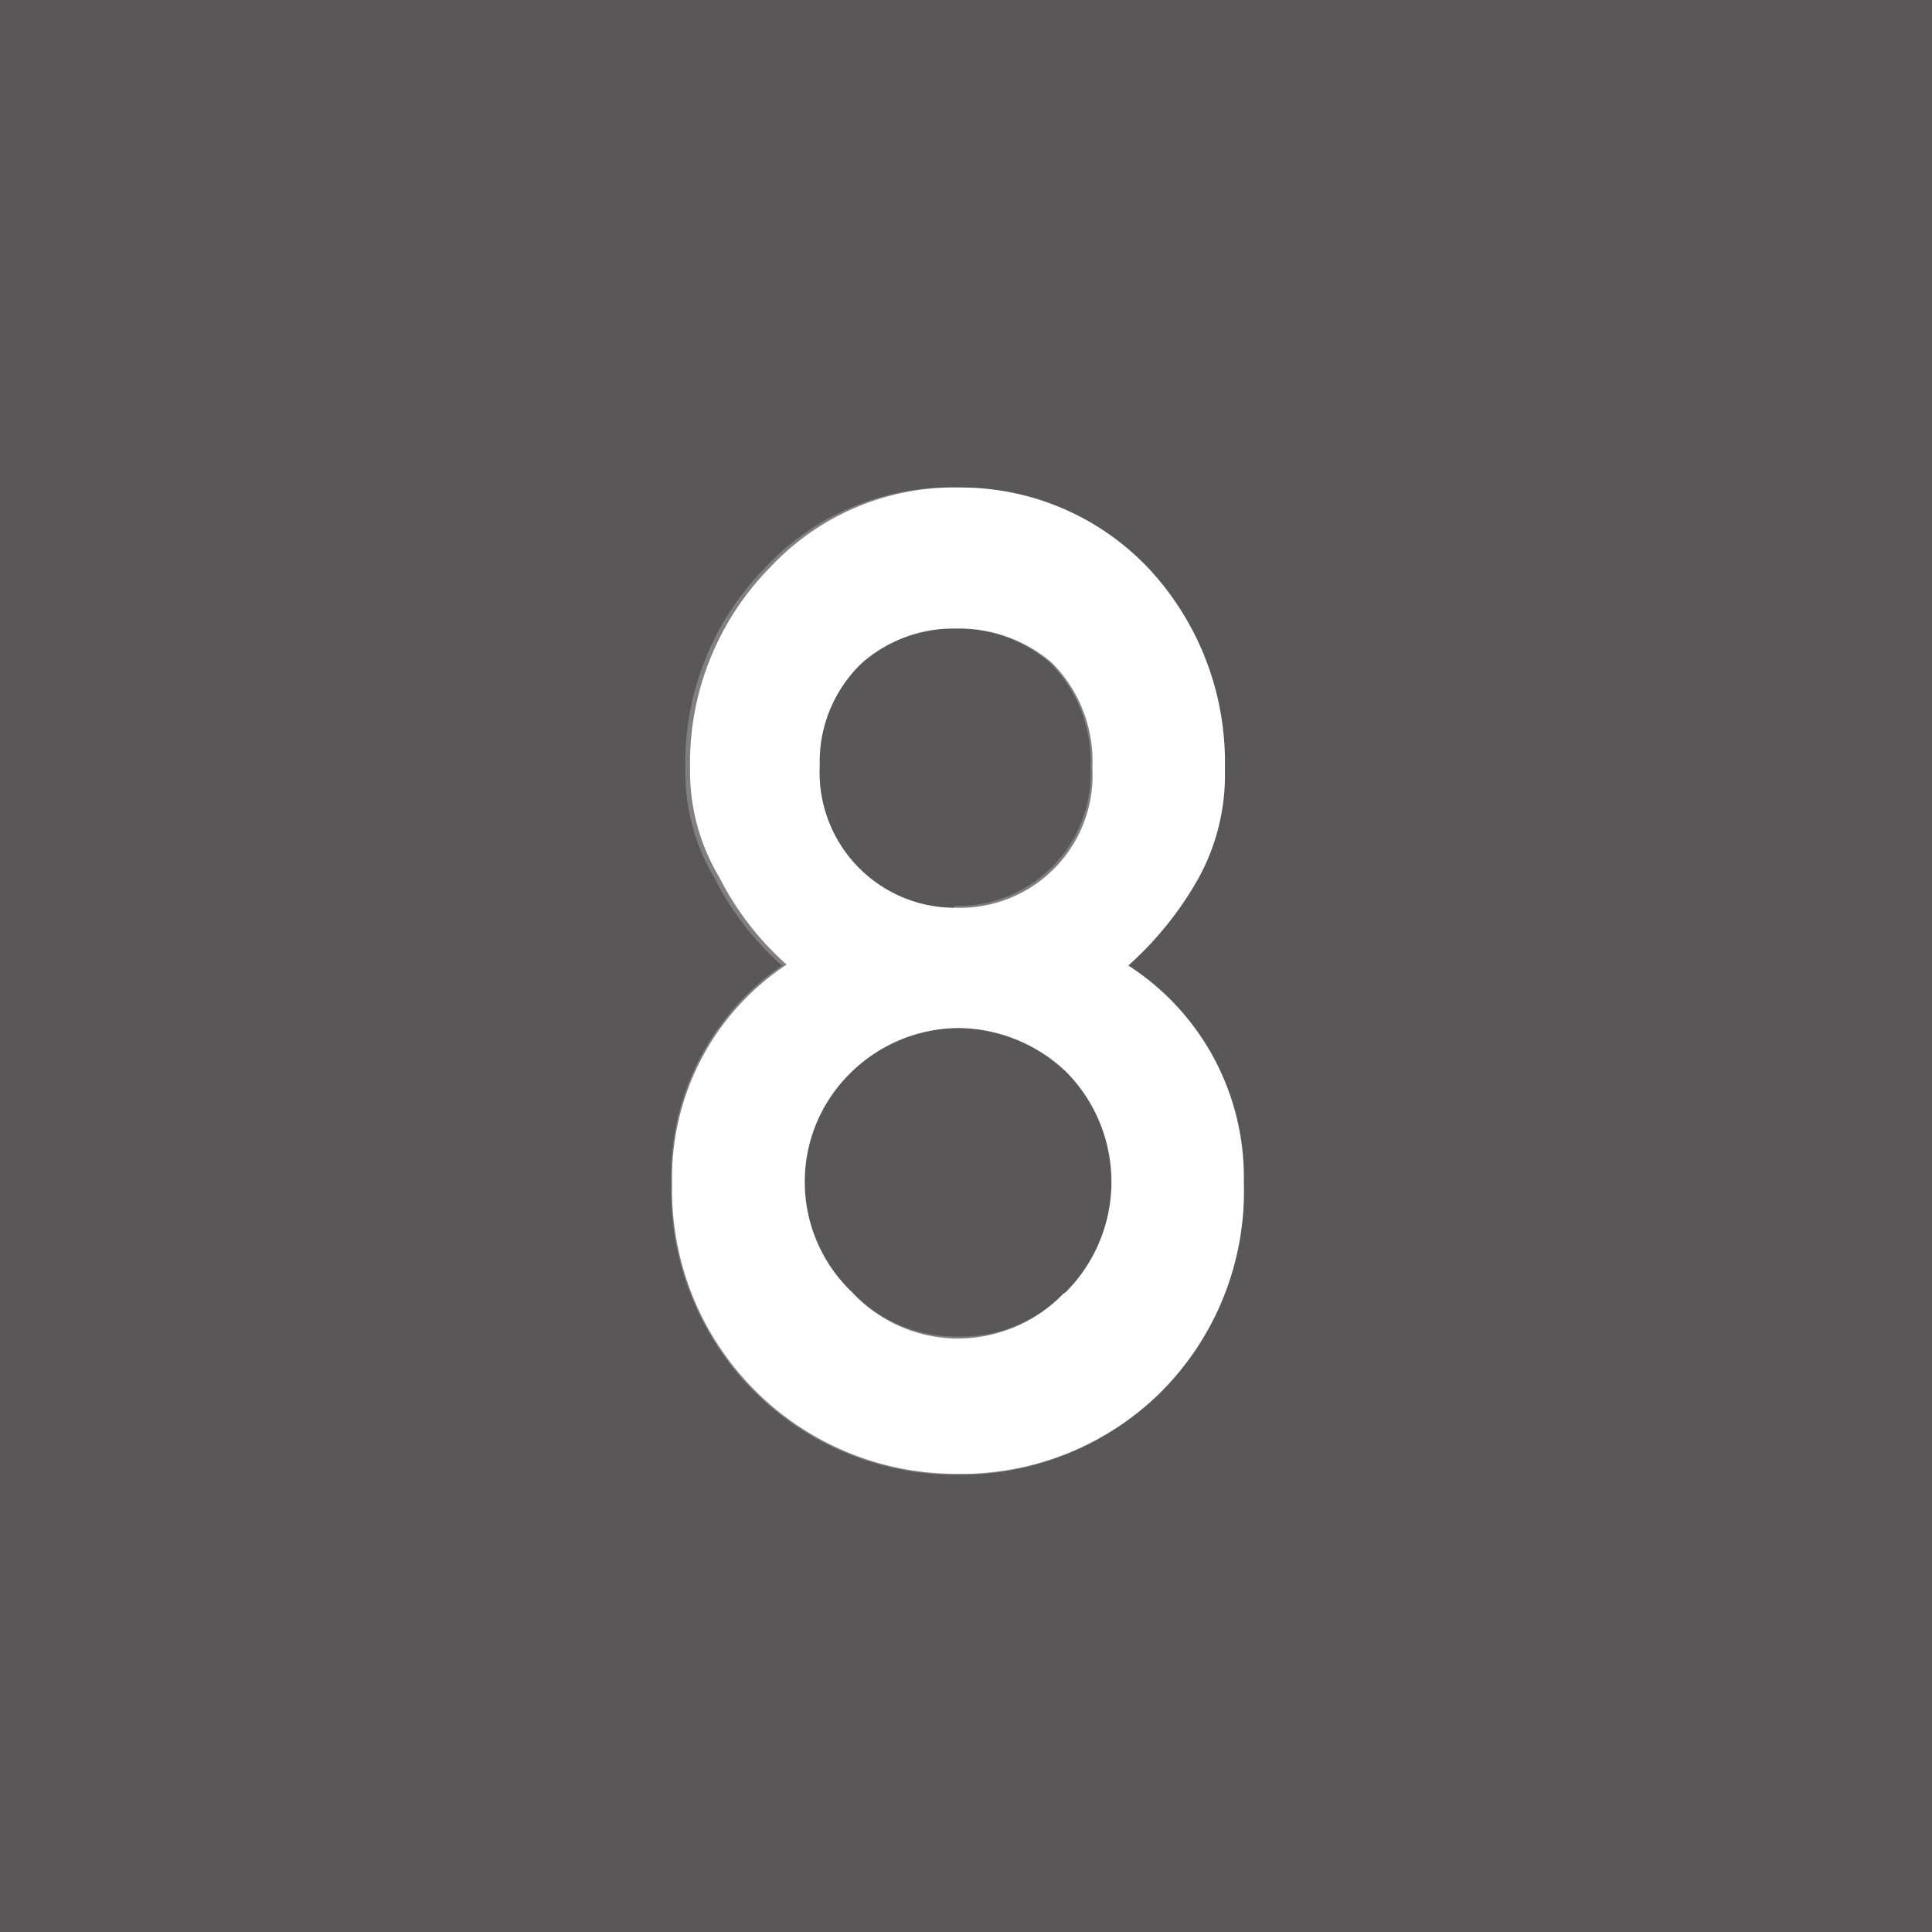<svg xmlns="http://www.w3.org/2000/svg" viewBox="0 0 20.41 20.41"><rect x="0" y="0" width="20.41" height="20.41" fill="#808080" stroke="none"/><defs><style>.cls-1{fill:#595757;}.cls-2{fill:#fff;}</style></defs><g id="レイヤー_2" data-name="レイヤー 2"><g id="レイヤー_1-2" data-name="レイヤー 1"><path class="cls-1" d="M10.09,10.86A1.64,1.64,0,0,0,9,11.32a1.61,1.61,0,0,0,0,2.33,1.53,1.53,0,0,0,1.12.47,1.55,1.55,0,0,0,1.14-.47,1.65,1.65,0,0,0,0-2.33A1.67,1.67,0,0,0,10.09,10.86Z"/><path class="cls-1" d="M10.09,9.57a1.4,1.4,0,0,0,1.43-1.48A1.47,1.47,0,0,0,11.09,7a1.5,1.5,0,0,0-1-.36,1.47,1.47,0,0,0-1,.36,1.44,1.44,0,0,0-.45,1.11,1.43,1.43,0,0,0,1.43,1.48Z"/><path class="cls-1" d="M0,0V20.41H20.41V0ZM12.25,14.72a3,3,0,0,1-2.16.86,3,3,0,0,1-3-3.07A2.7,2.7,0,0,1,8.26,10.2a3.12,3.12,0,0,1-.71-.92,2.18,2.18,0,0,1-.31-1.16A2.94,2.94,0,0,1,8.08,6a2.66,2.66,0,0,1,2-.85,2.73,2.73,0,0,1,2,.85,3,3,0,0,1,.81,2.11,2.27,2.27,0,0,1-.28,1.16,3.61,3.61,0,0,1-.74.92,2.66,2.66,0,0,1,1.21,2.3A3,3,0,0,1,12.25,14.72Z"/><path class="cls-2" d="M11.92,10.2a3.61,3.61,0,0,0,.74-.92,2.27,2.27,0,0,0,.28-1.16A3,3,0,0,0,12.13,6a2.73,2.73,0,0,0-2-.85,2.66,2.66,0,0,0-2,.85,2.94,2.94,0,0,0-.84,2.11,2.18,2.18,0,0,0,.31,1.16,3.12,3.12,0,0,0,.71.92,2.7,2.7,0,0,0-1.21,2.31,3,3,0,0,0,3,3.07,3,3,0,0,0,2.16-.86,3,3,0,0,0,.88-2.22A2.66,2.66,0,0,0,11.92,10.2ZM9.11,7a1.47,1.47,0,0,1,1-.36,1.5,1.5,0,0,1,1,.36,1.47,1.47,0,0,1,.43,1.11,1.4,1.4,0,0,1-1.43,1.48A1.43,1.43,0,0,1,8.66,8.09,1.44,1.44,0,0,1,9.11,7Zm2.12,6.67a1.55,1.55,0,0,1-1.14.47A1.53,1.53,0,0,1,9,13.65a1.61,1.61,0,0,1,0-2.33,1.64,1.64,0,0,1,1.12-.46,1.67,1.67,0,0,1,1.14.46,1.65,1.65,0,0,1,0,2.33Z"/></g></g></svg>